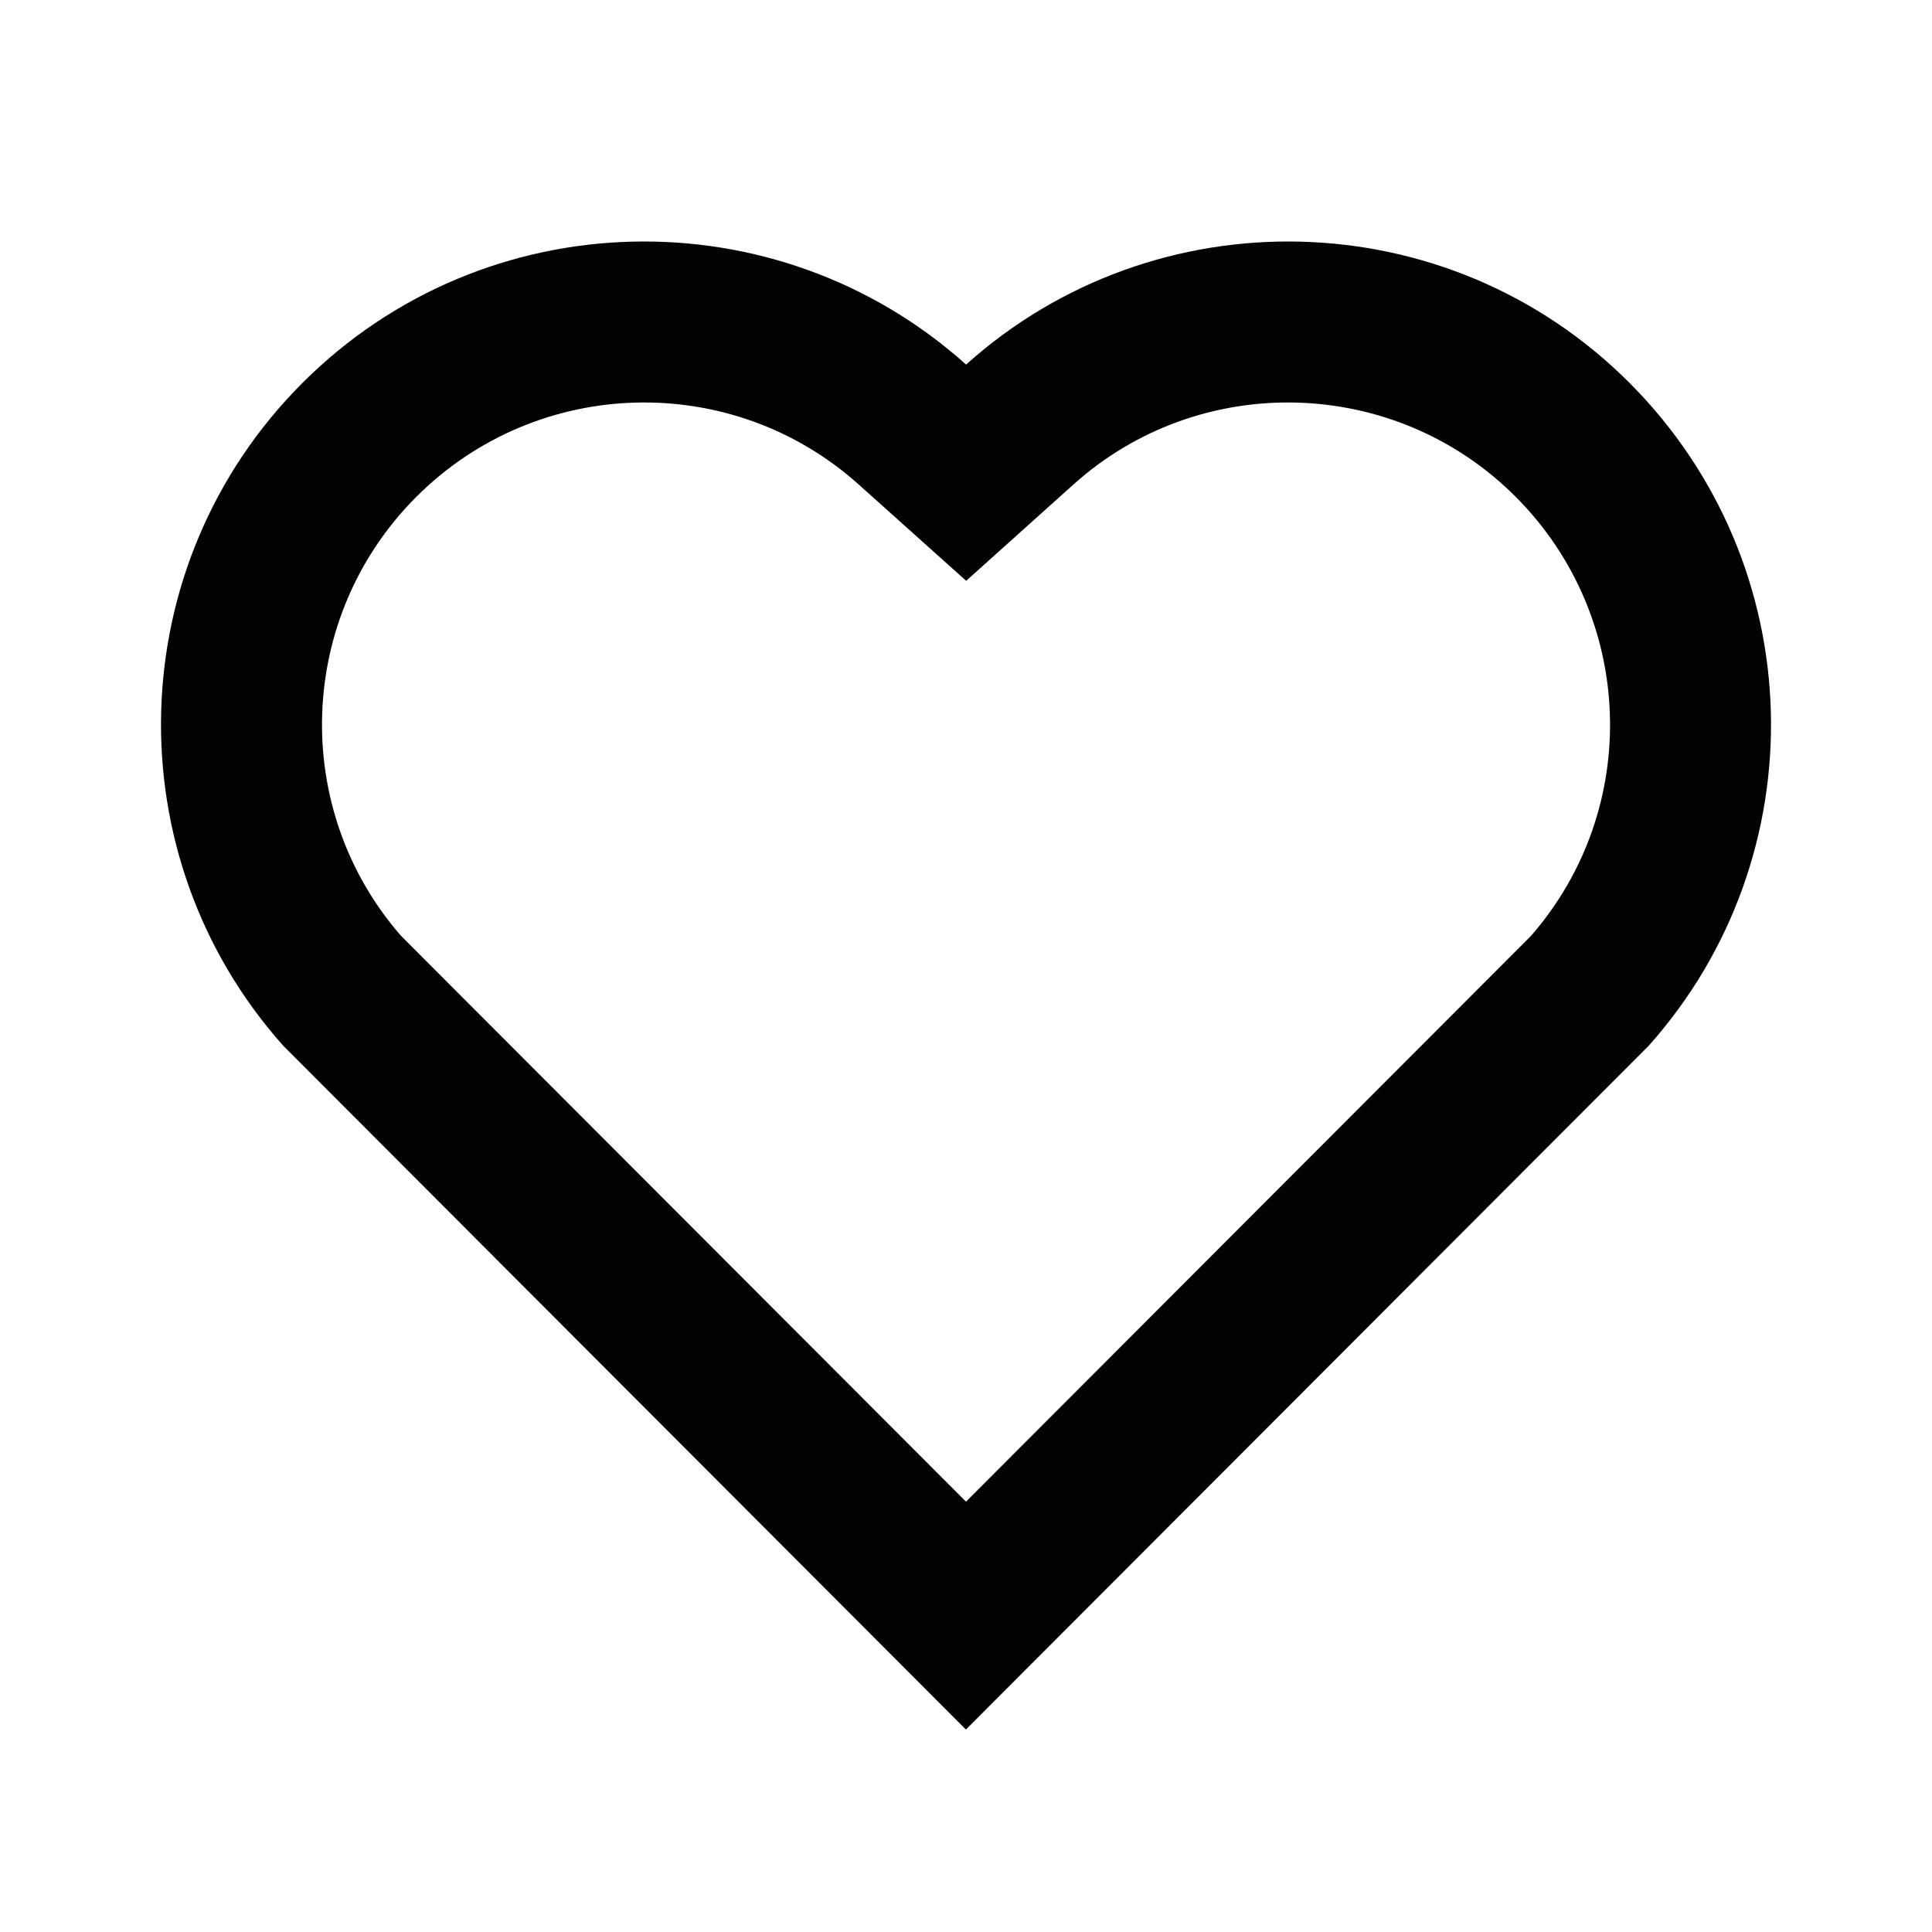 <svg width="43" height="43" viewBox="0 0 43 43" fill="none" xmlns="http://www.w3.org/2000/svg">
<g clip-path="url(#clip0_188_1725)">
<path d="M21.502 8.114C25.71 4.336 32.214 4.461 36.269 8.523C40.321 12.586 40.461 19.058 36.691 23.279L21.498 38.494L6.308 23.279C2.539 19.058 2.68 12.576 6.731 8.523C10.789 4.467 17.281 4.33 21.502 8.114V8.114ZM33.732 11.055C31.044 8.363 26.708 8.254 23.895 10.78L21.504 12.927L19.11 10.782C16.288 8.252 11.961 8.363 9.266 11.058C6.597 13.728 6.463 18.001 8.922 20.825L21.5 33.422L34.078 20.826C36.539 18.001 36.405 13.733 33.732 11.055V11.055Z" fill="#030303"/>
</g>
<defs>
<clipPath id="clip0_188_1725">
<rect width="43" height="43" fill="white"/>
</clipPath>
</defs>
</svg>
